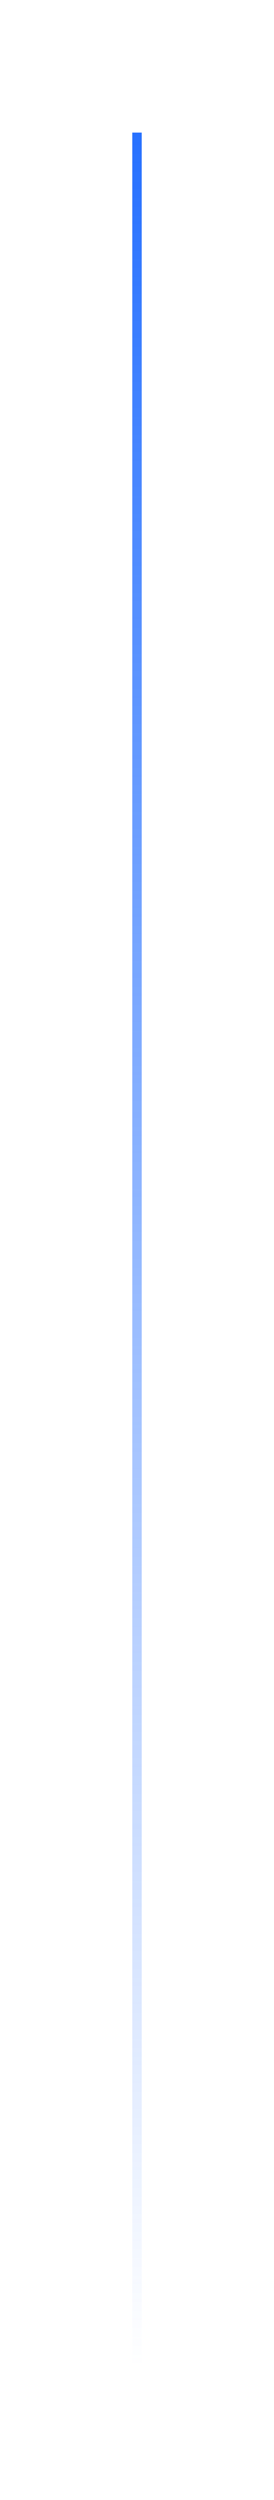 <?xml version="1.0" encoding="UTF-8"?> <svg xmlns="http://www.w3.org/2000/svg" width="29" height="264" viewBox="0 0 29 264" fill="none"><g filter="url(#filter0_d_1078_26580)"><line x1="14.5" y1="248" x2="14.5" y2="12" stroke="url(#paint0_linear_1078_26580)" shape-rendering="crispEdges"></line></g><defs><filter id="filter0_d_1078_26580" x="0" y="0" width="29" height="264" filterUnits="userSpaceOnUse" color-interpolation-filters="sRGB"><feFlood flood-opacity="0" result="BackgroundImageFix"></feFlood><feColorMatrix in="SourceAlpha" type="matrix" values="0 0 0 0 0 0 0 0 0 0 0 0 0 0 0 0 0 0 127 0" result="hardAlpha"></feColorMatrix><feOffset dy="2"></feOffset><feGaussianBlur stdDeviation="7"></feGaussianBlur><feComposite in2="hardAlpha" operator="out"></feComposite><feColorMatrix type="matrix" values="0 0 0 0 0 0 0 0 0 0.34 0 0 0 0 1 0 0 0 1 0"></feColorMatrix><feBlend mode="normal" in2="BackgroundImageFix" result="effect1_dropShadow_1078_26580"></feBlend><feBlend mode="normal" in="SourceGraphic" in2="effect1_dropShadow_1078_26580" result="shape"></feBlend></filter><linearGradient id="paint0_linear_1078_26580" x1="15.5" y1="12" x2="15.5" y2="248" gradientUnits="userSpaceOnUse"><stop stop-color="#2771FF"></stop><stop offset="1" stop-color="#2771FF" stop-opacity="0"></stop></linearGradient></defs></svg> 